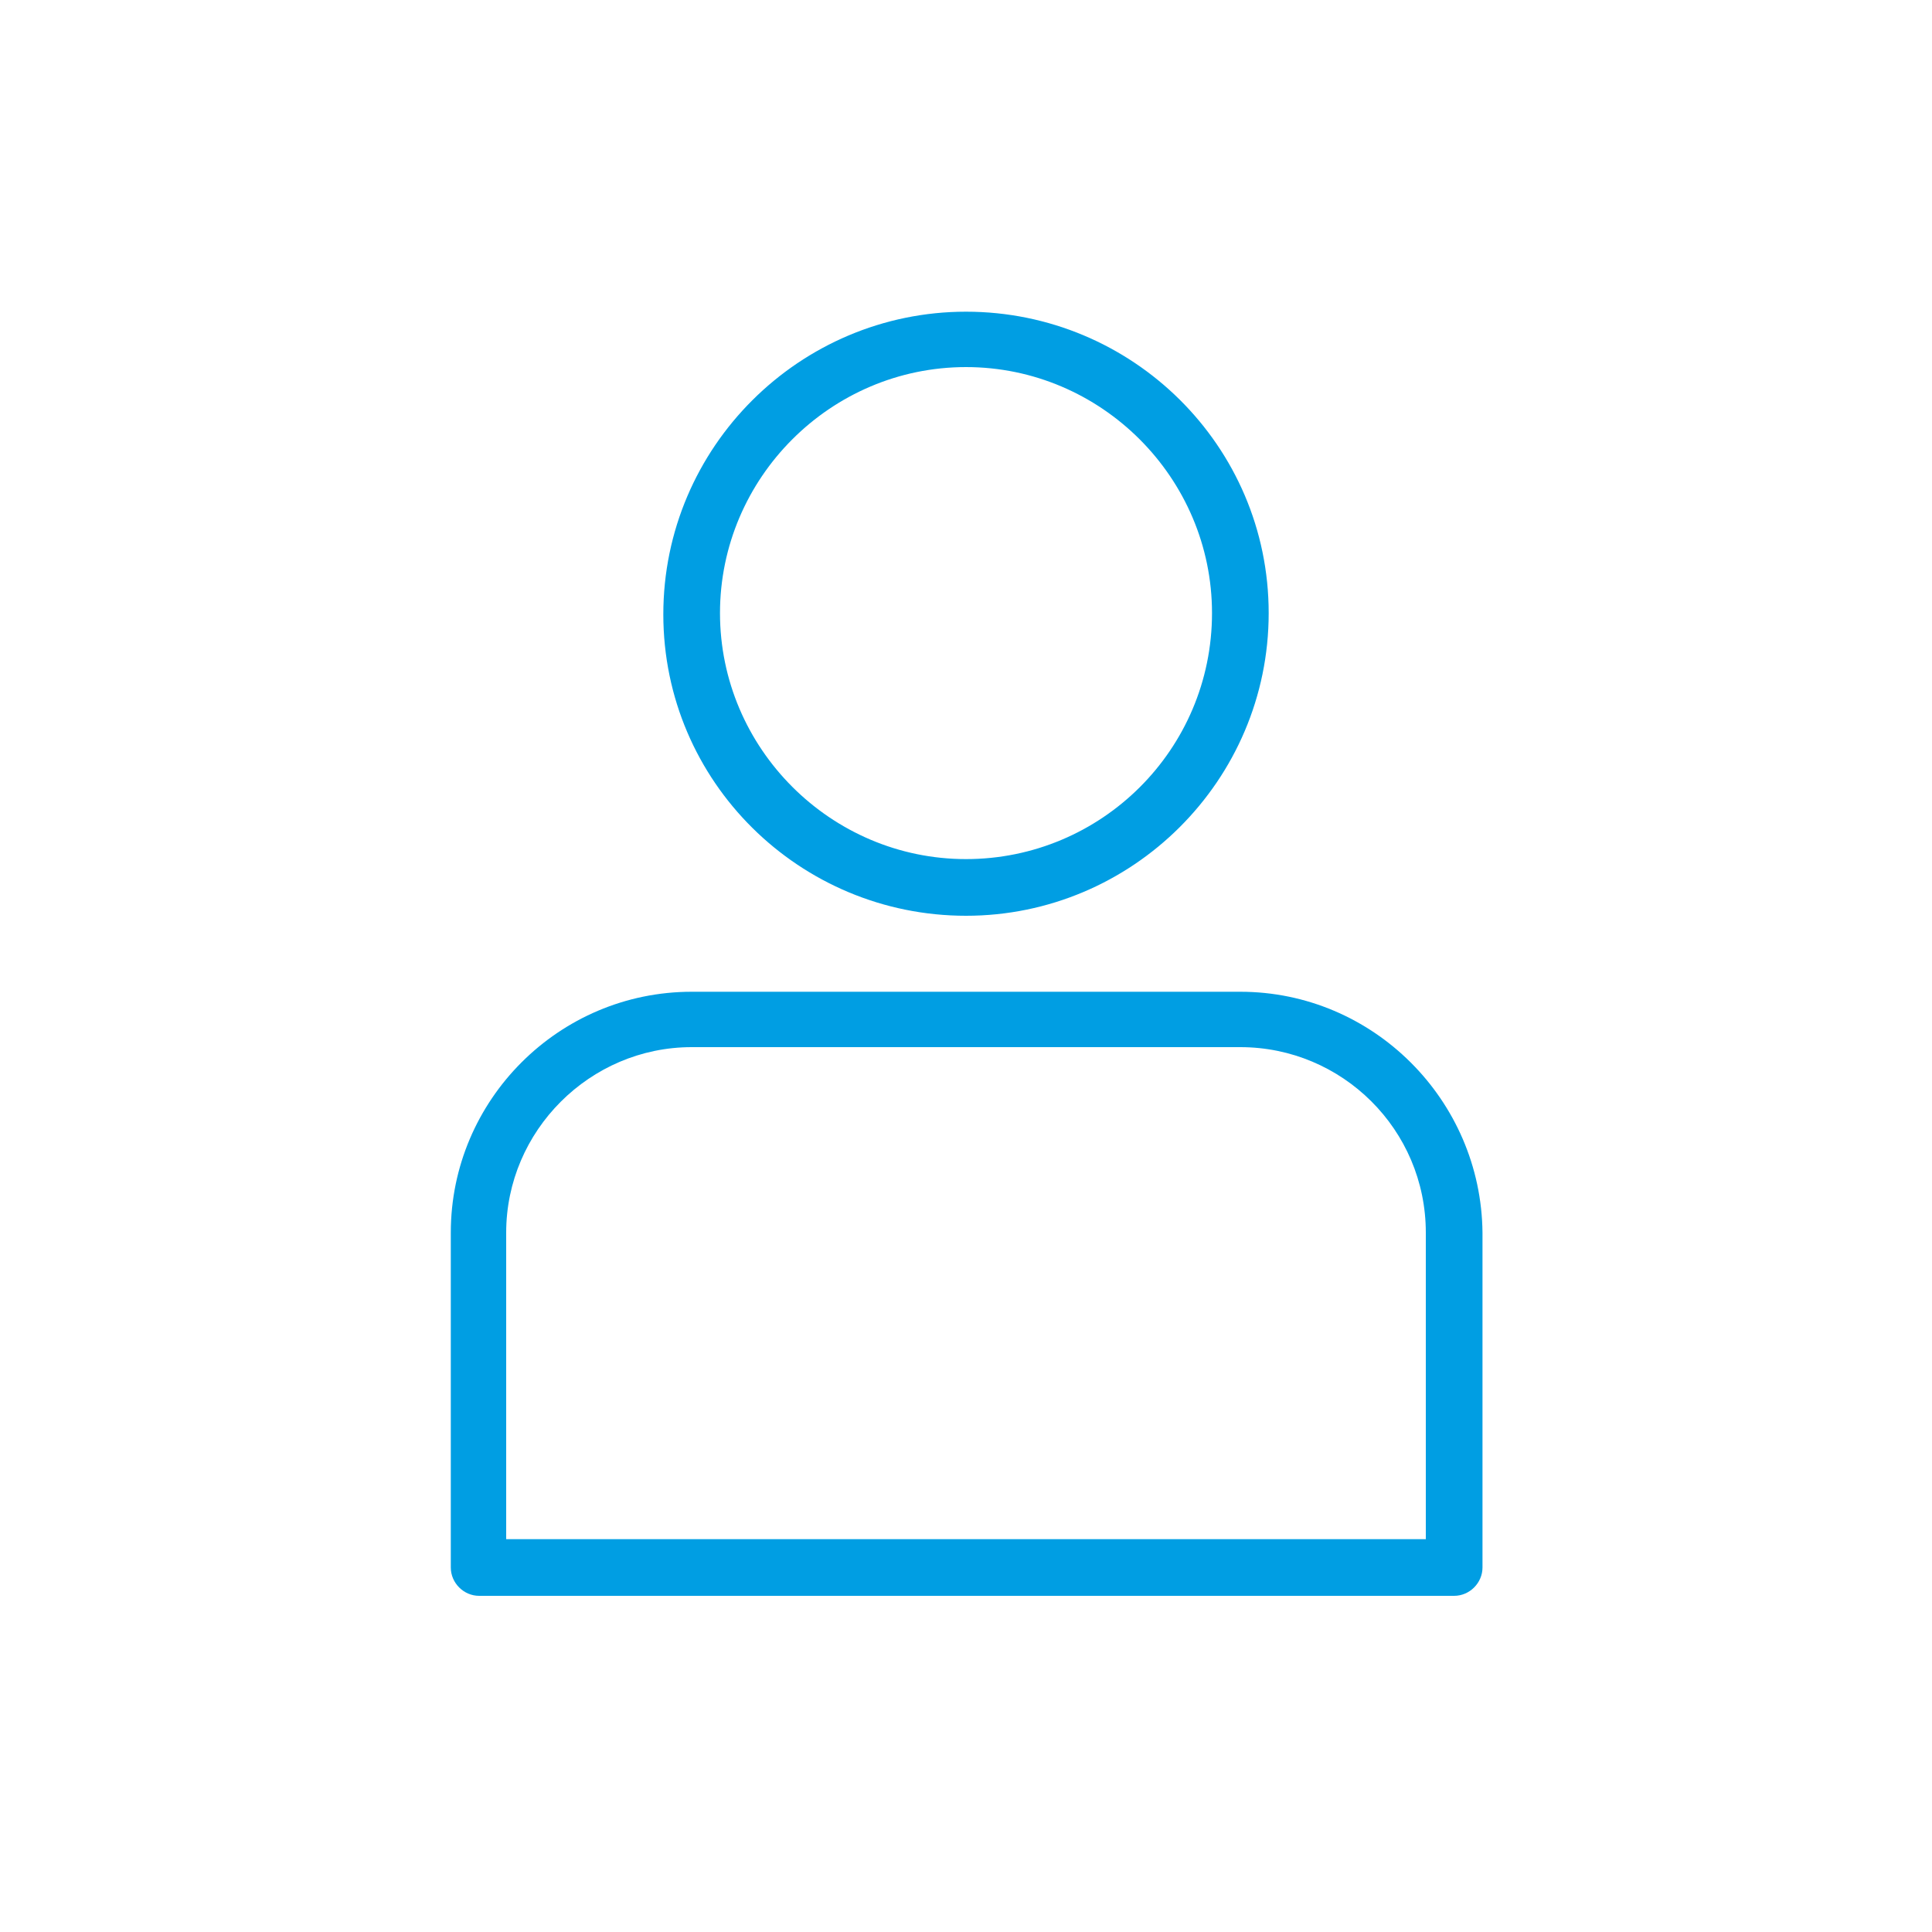 <?xml version="1.0" encoding="utf-8"?>
<!-- Generator: Adobe Illustrator 26.1.0, SVG Export Plug-In . SVG Version: 6.00 Build 0)  -->
<svg version="1.1" id="Calque_1" xmlns="http://www.w3.org/2000/svg" xmlns:xlink="http://www.w3.org/1999/xlink" x="0px" y="0px"
	 viewBox="0 0 150 150" style="enable-background:new 0 0 150 150;" xml:space="preserve" color="#009EE3">
<g>
	<g>
		<path d="M75,24.2c-12.9,0-23.5,10.5-23.5,23.5S62.1,71.1,75,71.1s23.5-10.5,23.5-23.5S87.9,24.2,75,24.2z M75,66.7
			c-10.5,0-19.1-8.6-19.1-19.1c0-10.5,8.6-19.1,19.1-19.1c10.5,0,19.1,8.6,19.1,19.1C94.1,58.2,85.5,66.7,75,66.7z" fill="currentColor" />
	</g>
	<g>
		<path d="M96.3,77H53.7C43.4,77,35,85.4,35,95.7v26c0,1.2,1,2.2,2.2,2.2h75.7c1.2,0,2.2-1,2.2-2.2v-26C115,85.4,106.6,77,96.3,77z
			 M53.7,81.3h42.6c7.9,0,14.4,6.4,14.4,14.4v23.8H39.3V95.7C39.3,87.8,45.8,81.3,53.7,81.3z" fill="currentColor" />
	</g>
</g>
</svg>
